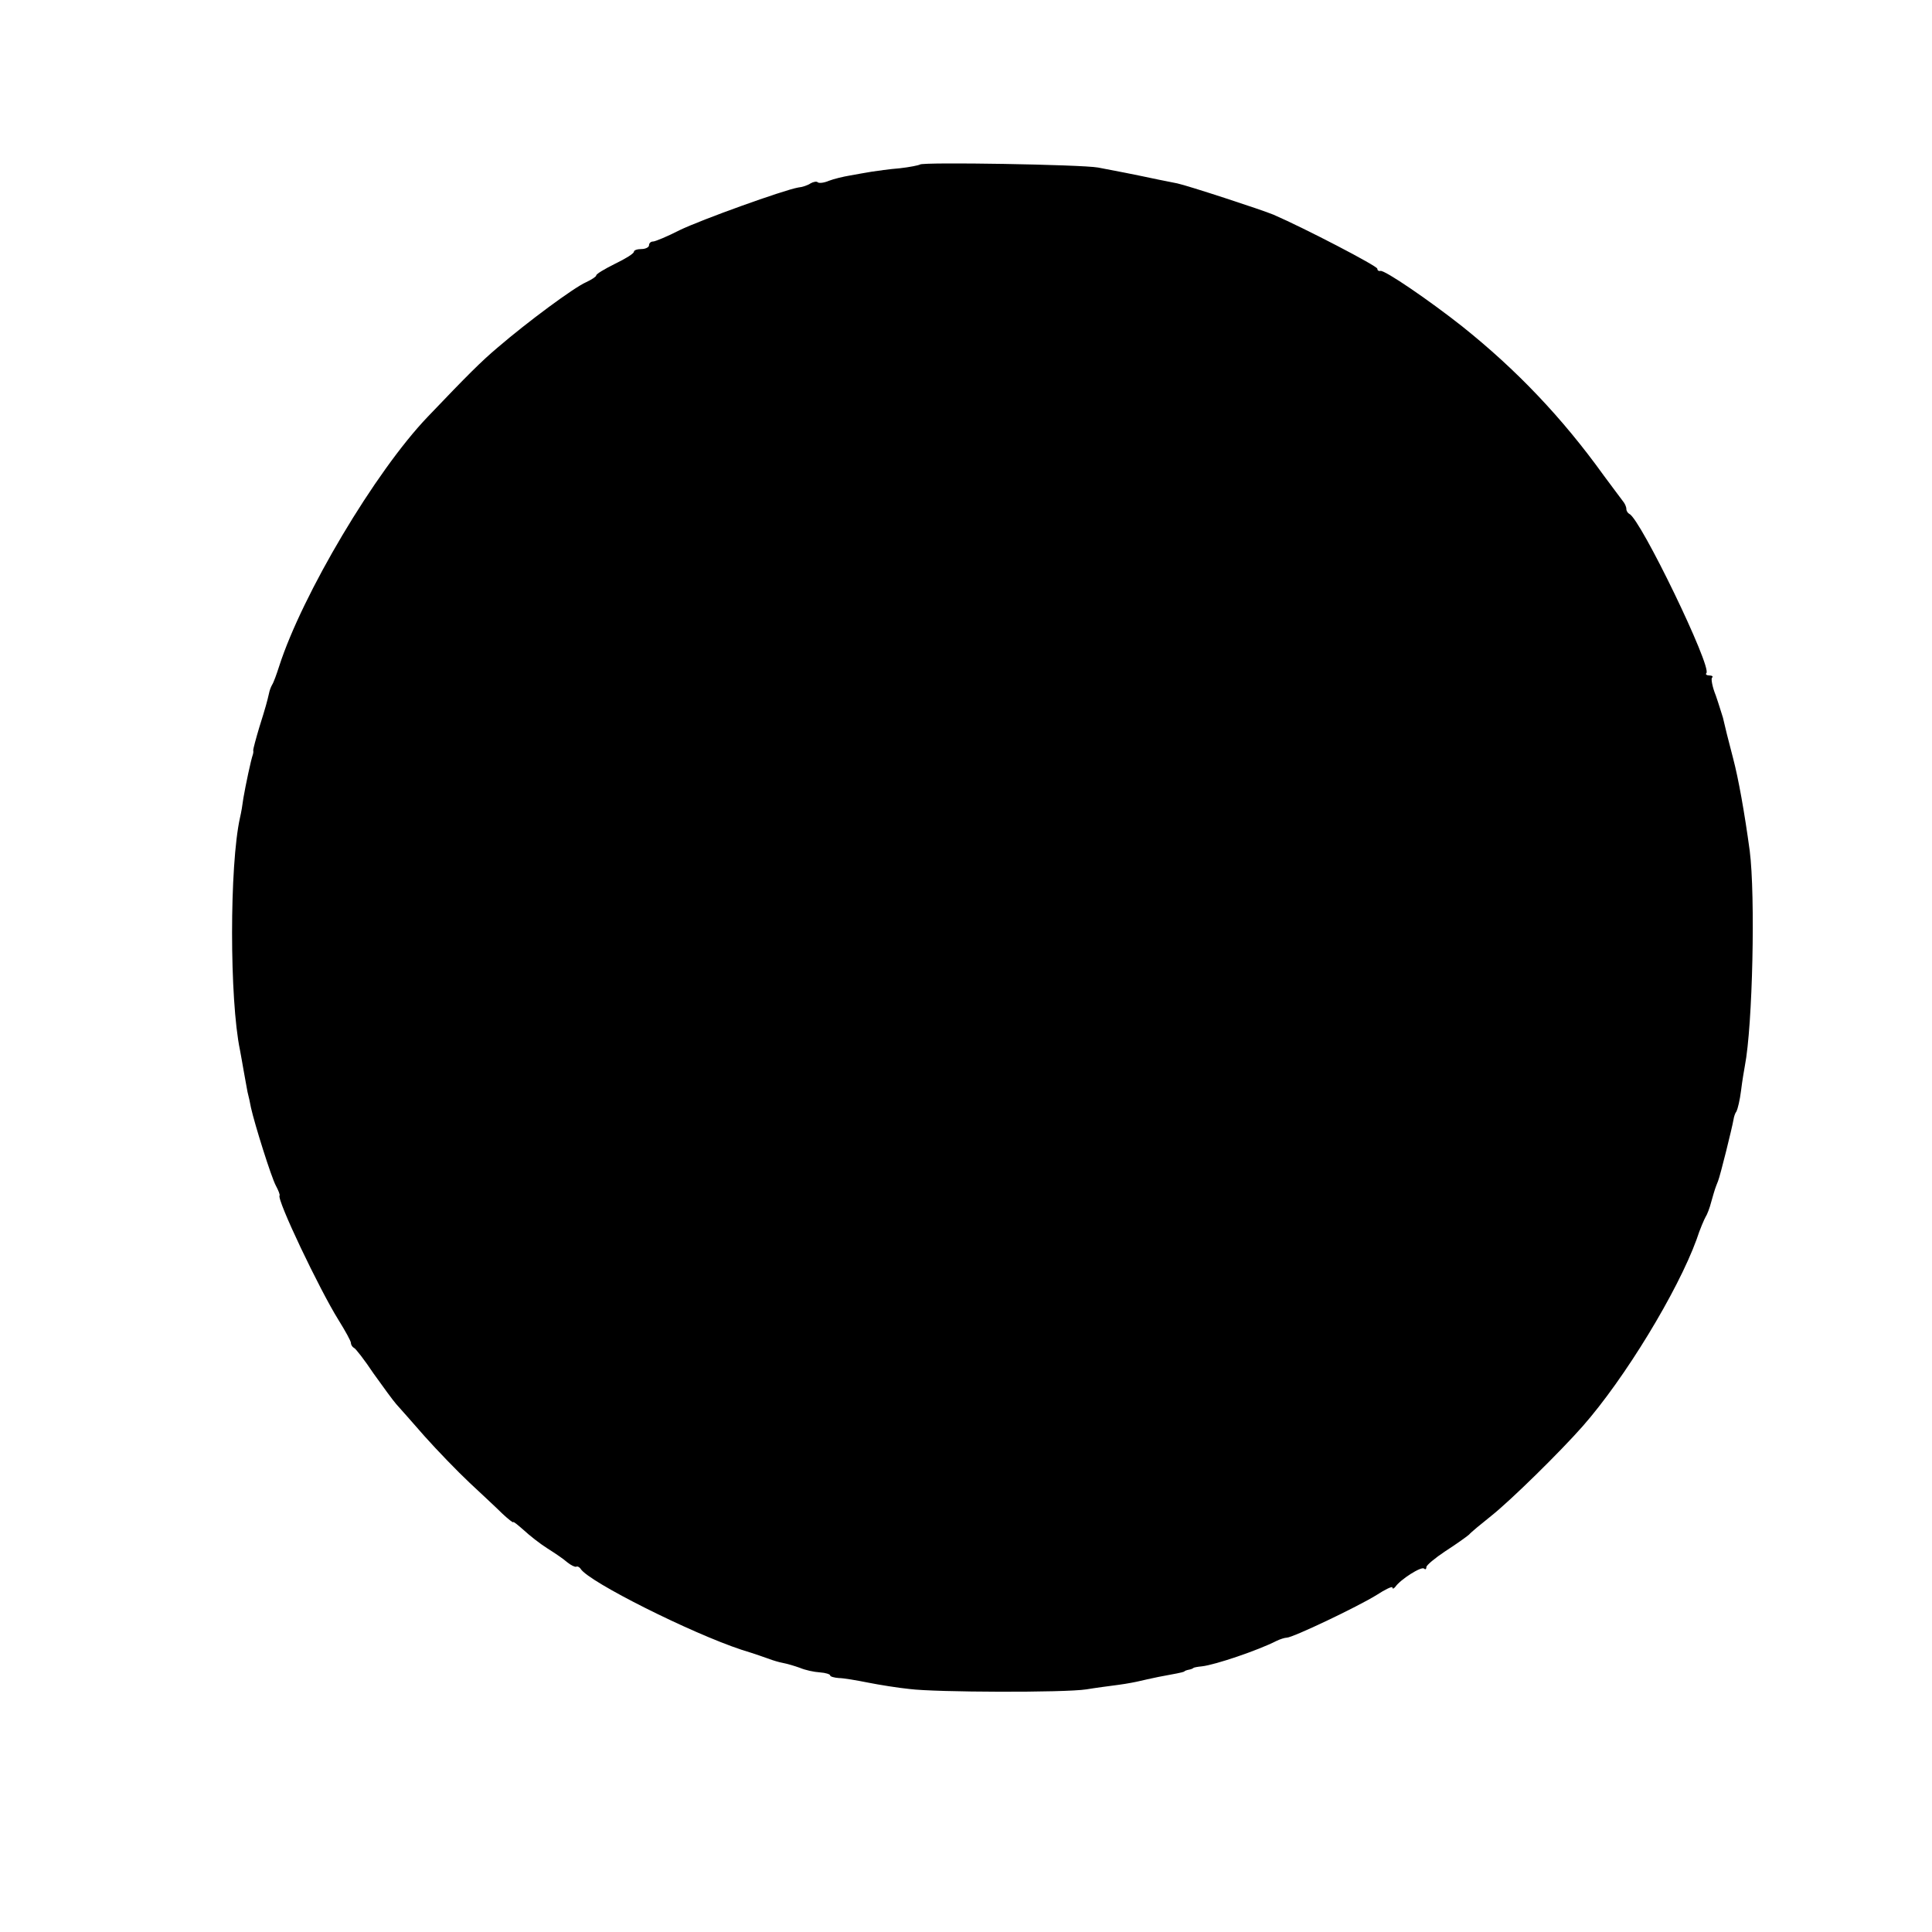 <?xml version="1.0" standalone="no"?>
<!DOCTYPE svg PUBLIC "-//W3C//DTD SVG 20010904//EN"
 "http://www.w3.org/TR/2001/REC-SVG-20010904/DTD/svg10.dtd">
<svg version="1.0" xmlns="http://www.w3.org/2000/svg"
 width="512pt" height="512pt" viewBox="0 0 512 512"
 preserveAspectRatio="xMidYMid meet">
<g transform="translate(0,512) scale(0.1,-0.1)"
fill="#000000" stroke="none">
<path d="M2438 4684 c-3 -2 -27 -7 -54 -10 -27 -2 -60 -7 -74 -9 -14 -2 -39
-7 -57 -10 -18 -3 -43 -9 -56 -14 -14 -6 -27 -7 -30 -4 -3 3 -12 1 -19 -3 -7
-5 -22 -10 -33 -11 -39 -7 -256 -85 -314 -113 -33 -17 -65 -30 -70 -30 -6 0
-11 -4 -11 -10 0 -5 -9 -10 -20 -10 -11 0 -20 -3 -20 -7 0 -5 -23 -19 -50 -32
-28 -14 -50 -27 -50 -31 0 -3 -12 -11 -27 -18 -32 -14 -155 -105 -233 -172
-44 -37 -81 -74 -186 -184 -140 -146 -333 -472 -394 -661 -7 -22 -15 -44 -19
-50 -3 -5 -7 -16 -8 -22 -5 -22 -9 -37 -26 -91 -9 -30 -16 -57 -16 -60 1 -4 0
-9 -1 -12 -5 -14 -19 -80 -25 -115 -2 -16 -6 -40 -9 -52 -28 -126 -28 -482 0
-616 2 -12 7 -37 10 -56 3 -18 8 -43 10 -55 3 -11 7 -30 9 -41 10 -45 54 -185
66 -207 7 -13 11 -24 10 -26 -9 -9 106 -250 156 -330 18 -29 33 -56 33 -61 0
-5 4 -11 8 -13 4 -1 28 -32 52 -68 25 -35 52 -72 60 -81 8 -9 42 -47 75 -85
33 -37 87 -93 120 -124 32 -30 72 -67 87 -82 15 -14 28 -24 28 -22 0 3 12 -7
28 -21 15 -14 43 -36 62 -48 19 -12 43 -28 53 -37 10 -8 20 -13 24 -12 3 2 9
-1 12 -6 23 -35 293 -170 426 -214 33 -10 67 -22 75 -25 8 -3 24 -8 35 -10 11
-2 31 -8 45 -13 14 -6 37 -11 53 -12 15 -1 27 -5 27 -8 0 -3 10 -6 23 -7 12 0
47 -6 77 -12 30 -6 80 -14 110 -17 70 -9 411 -10 469 -1 24 4 62 9 85 12 23 3
48 8 56 10 8 2 31 7 50 11 44 8 64 12 68 14 1 2 7 4 12 5 6 1 11 3 13 5 1 1
11 3 22 4 36 4 150 43 197 67 10 5 23 9 28 9 16 0 188 82 238 113 23 15 42 24
42 20 0 -5 4 -3 8 2 13 19 69 55 76 48 3 -3 6 -2 6 4 0 5 23 24 50 42 28 18
56 38 63 44 6 7 33 29 58 49 53 42 184 171 243 238 112 127 252 358 302 495 9
28 21 55 24 60 4 6 11 24 15 40 10 35 10 35 18 55 6 15 37 140 41 163 1 7 4
17 8 22 3 6 9 30 12 55 3 25 8 54 10 65 21 108 28 452 13 570 -14 103 -30 192
-44 245 -15 57 -20 78 -27 108 -3 9 -11 36 -19 59 -9 22 -13 44 -10 47 4 3 0
6 -7 6 -7 0 -11 3 -8 6 16 15 -175 410 -204 422 -4 2 -8 8 -8 13 0 6 -4 15
-10 22 -5 7 -28 37 -50 67 -110 153 -231 280 -375 395 -86 68 -207 151 -217
147 -5 -1 -8 2 -8 6 0 7 -192 107 -275 143 -31 13 -227 77 -255 83 -14 3 -36
7 -50 10 -56 12 -127 26 -160 32 -44 8 -466 15 -472 8z"/>
</g>
</svg>
